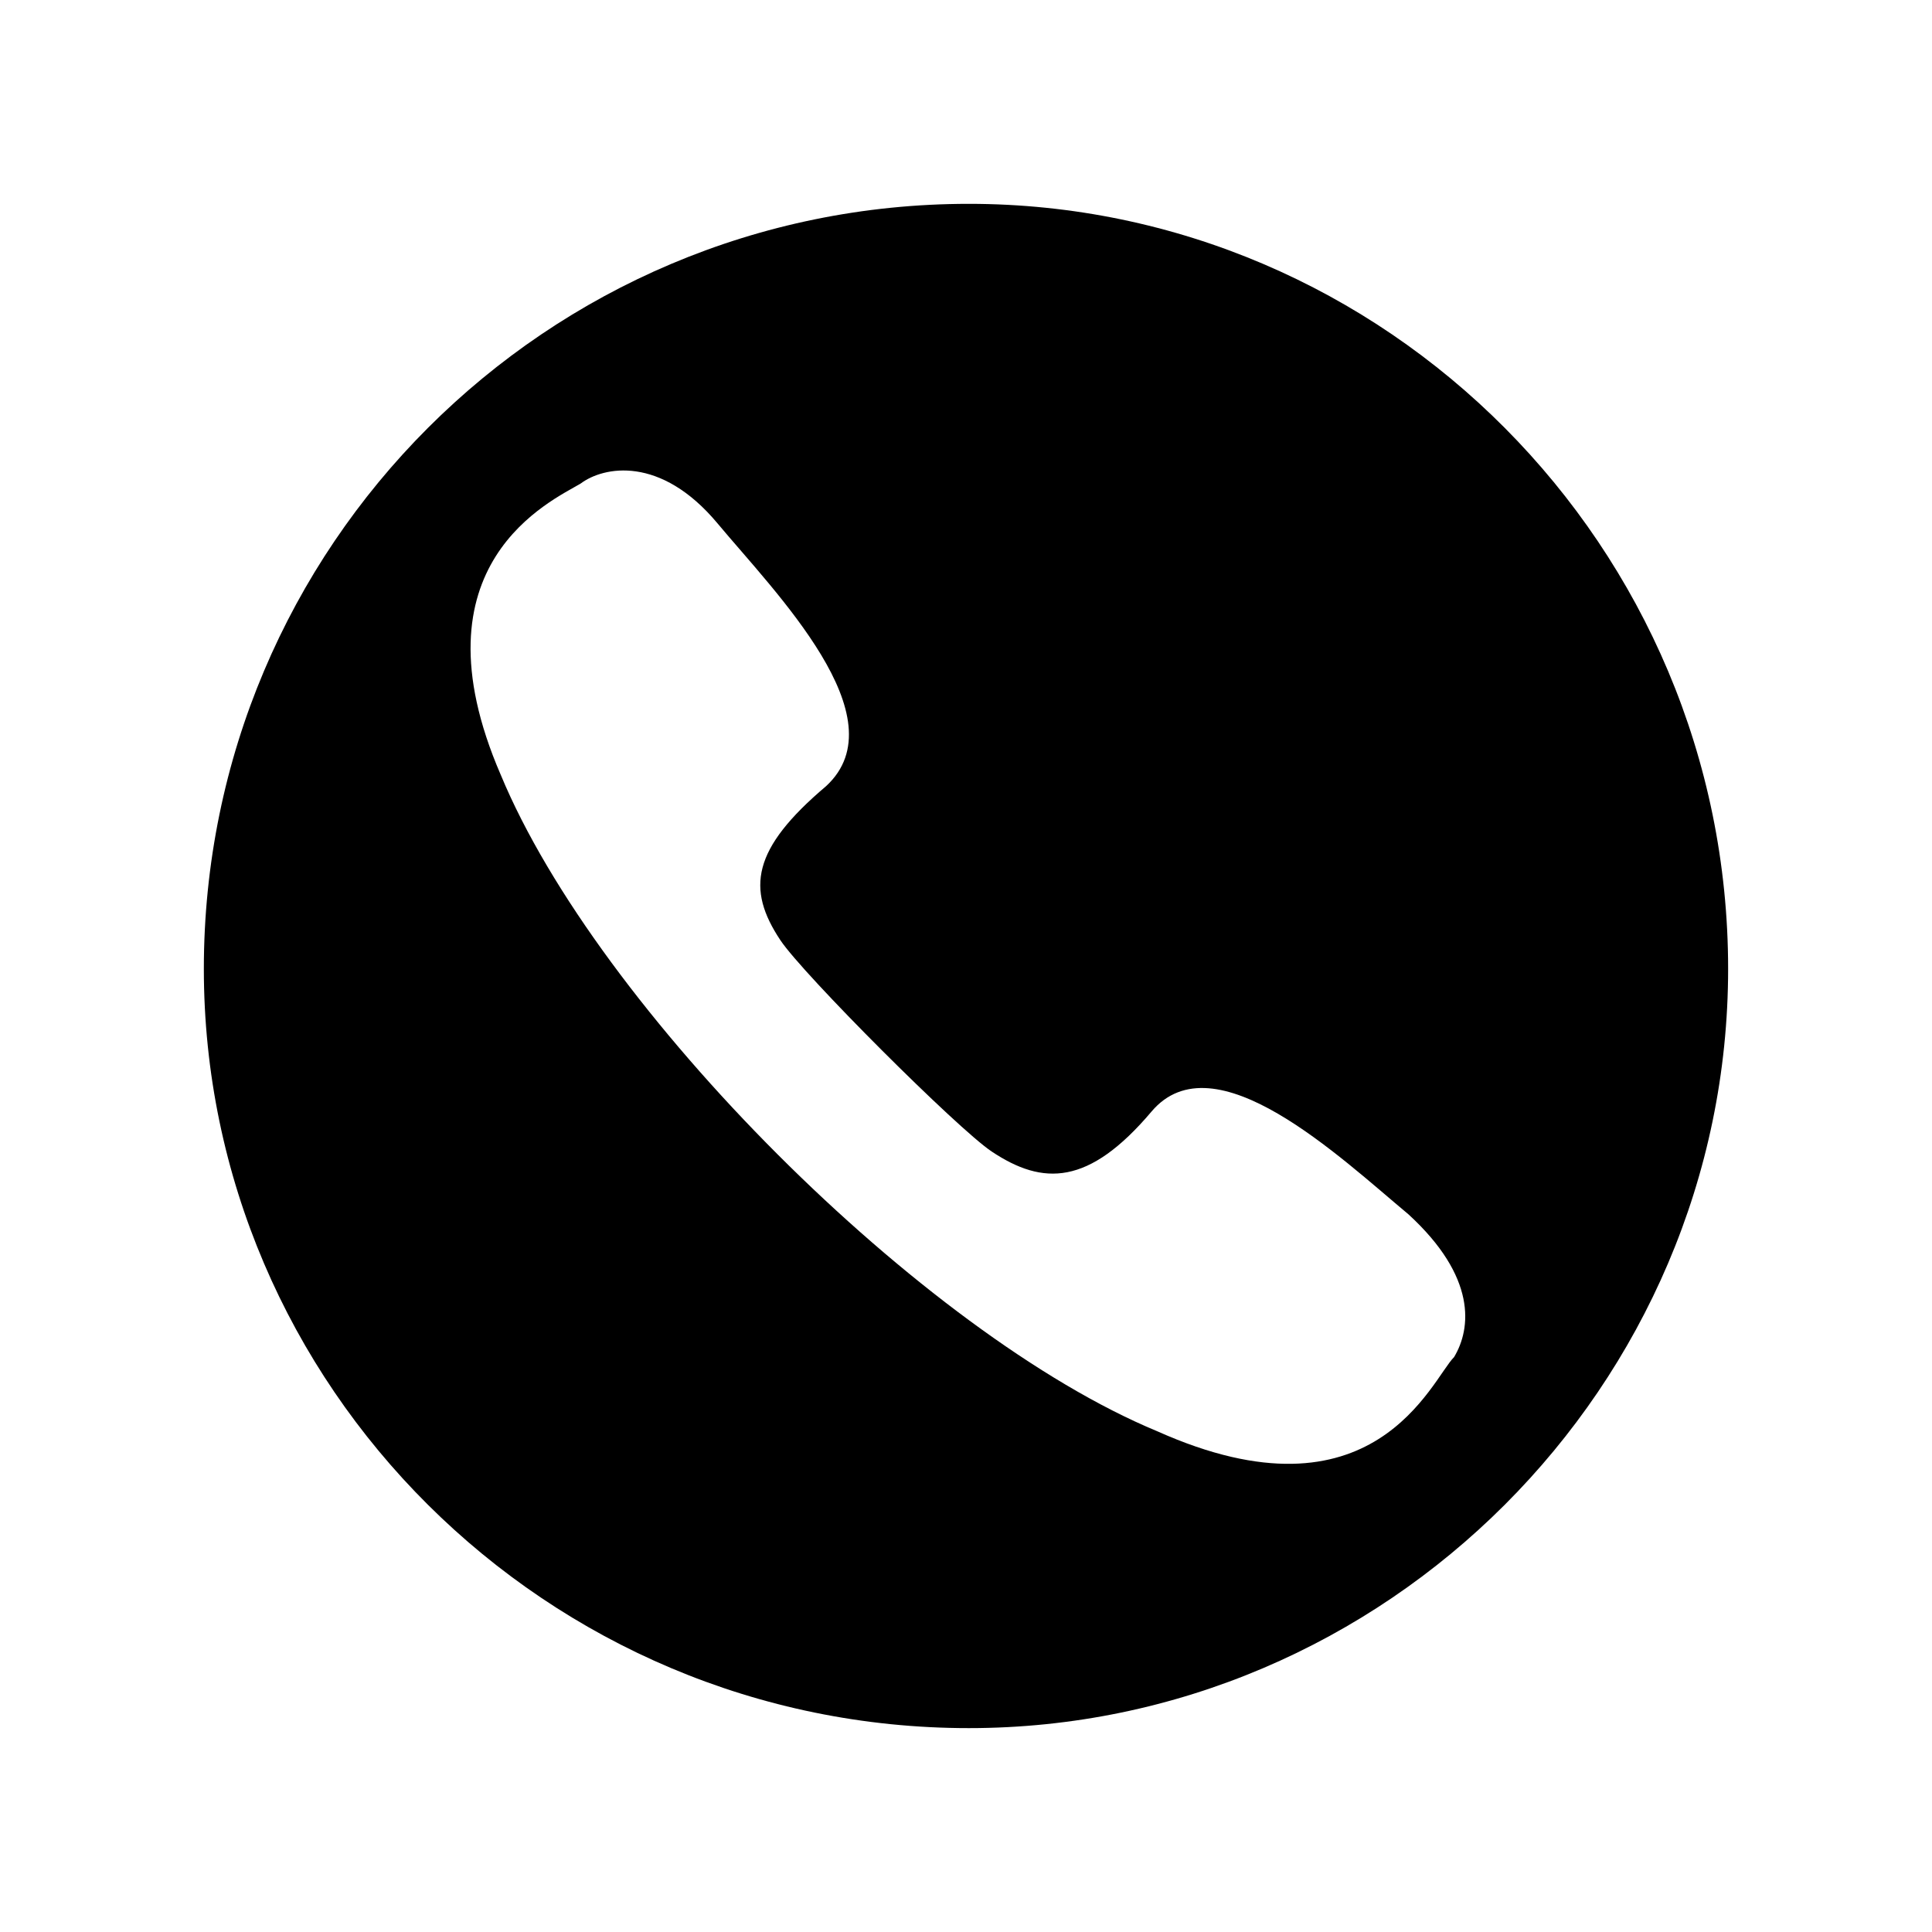 <?xml version="1.0" encoding="UTF-8"?>
<!-- The Best Svg Icon site in the world: iconSvg.co, Visit us! https://iconsvg.co -->
<svg fill="#000000" width="800px" height="800px" version="1.1" viewBox="144 144 512 512" xmlns="http://www.w3.org/2000/svg">
 <path d="m400.75 198.02c110.45 0 201.22 90.777 201.22 202.73 0 110.45-90.777 201.22-201.22 201.22-111.96 0-202.73-90.777-202.73-201.22 0-111.96 90.777-202.73 202.73-202.73zm-124.06 151.29c-24.207-55.98 13.617-72.621 21.18-77.16 6.051-4.539 21.18-7.566 36.312 10.59 15.129 18.156 48.414 51.441 28.746 69.594-19.668 16.641-21.18 27.234-12.105 40.848 6.051 9.078 46.902 49.926 55.98 55.98 13.617 9.078 25.719 9.078 42.363-10.59 16.641-19.668 49.926 12.105 68.082 27.234 18.156 16.641 16.641 30.258 12.105 37.824-6.051 6.051-21.18 45.387-78.672 19.668-62.031-25.719-148.27-111.96-173.99-173.99z" fill-rule="evenodd"/>
</svg>
